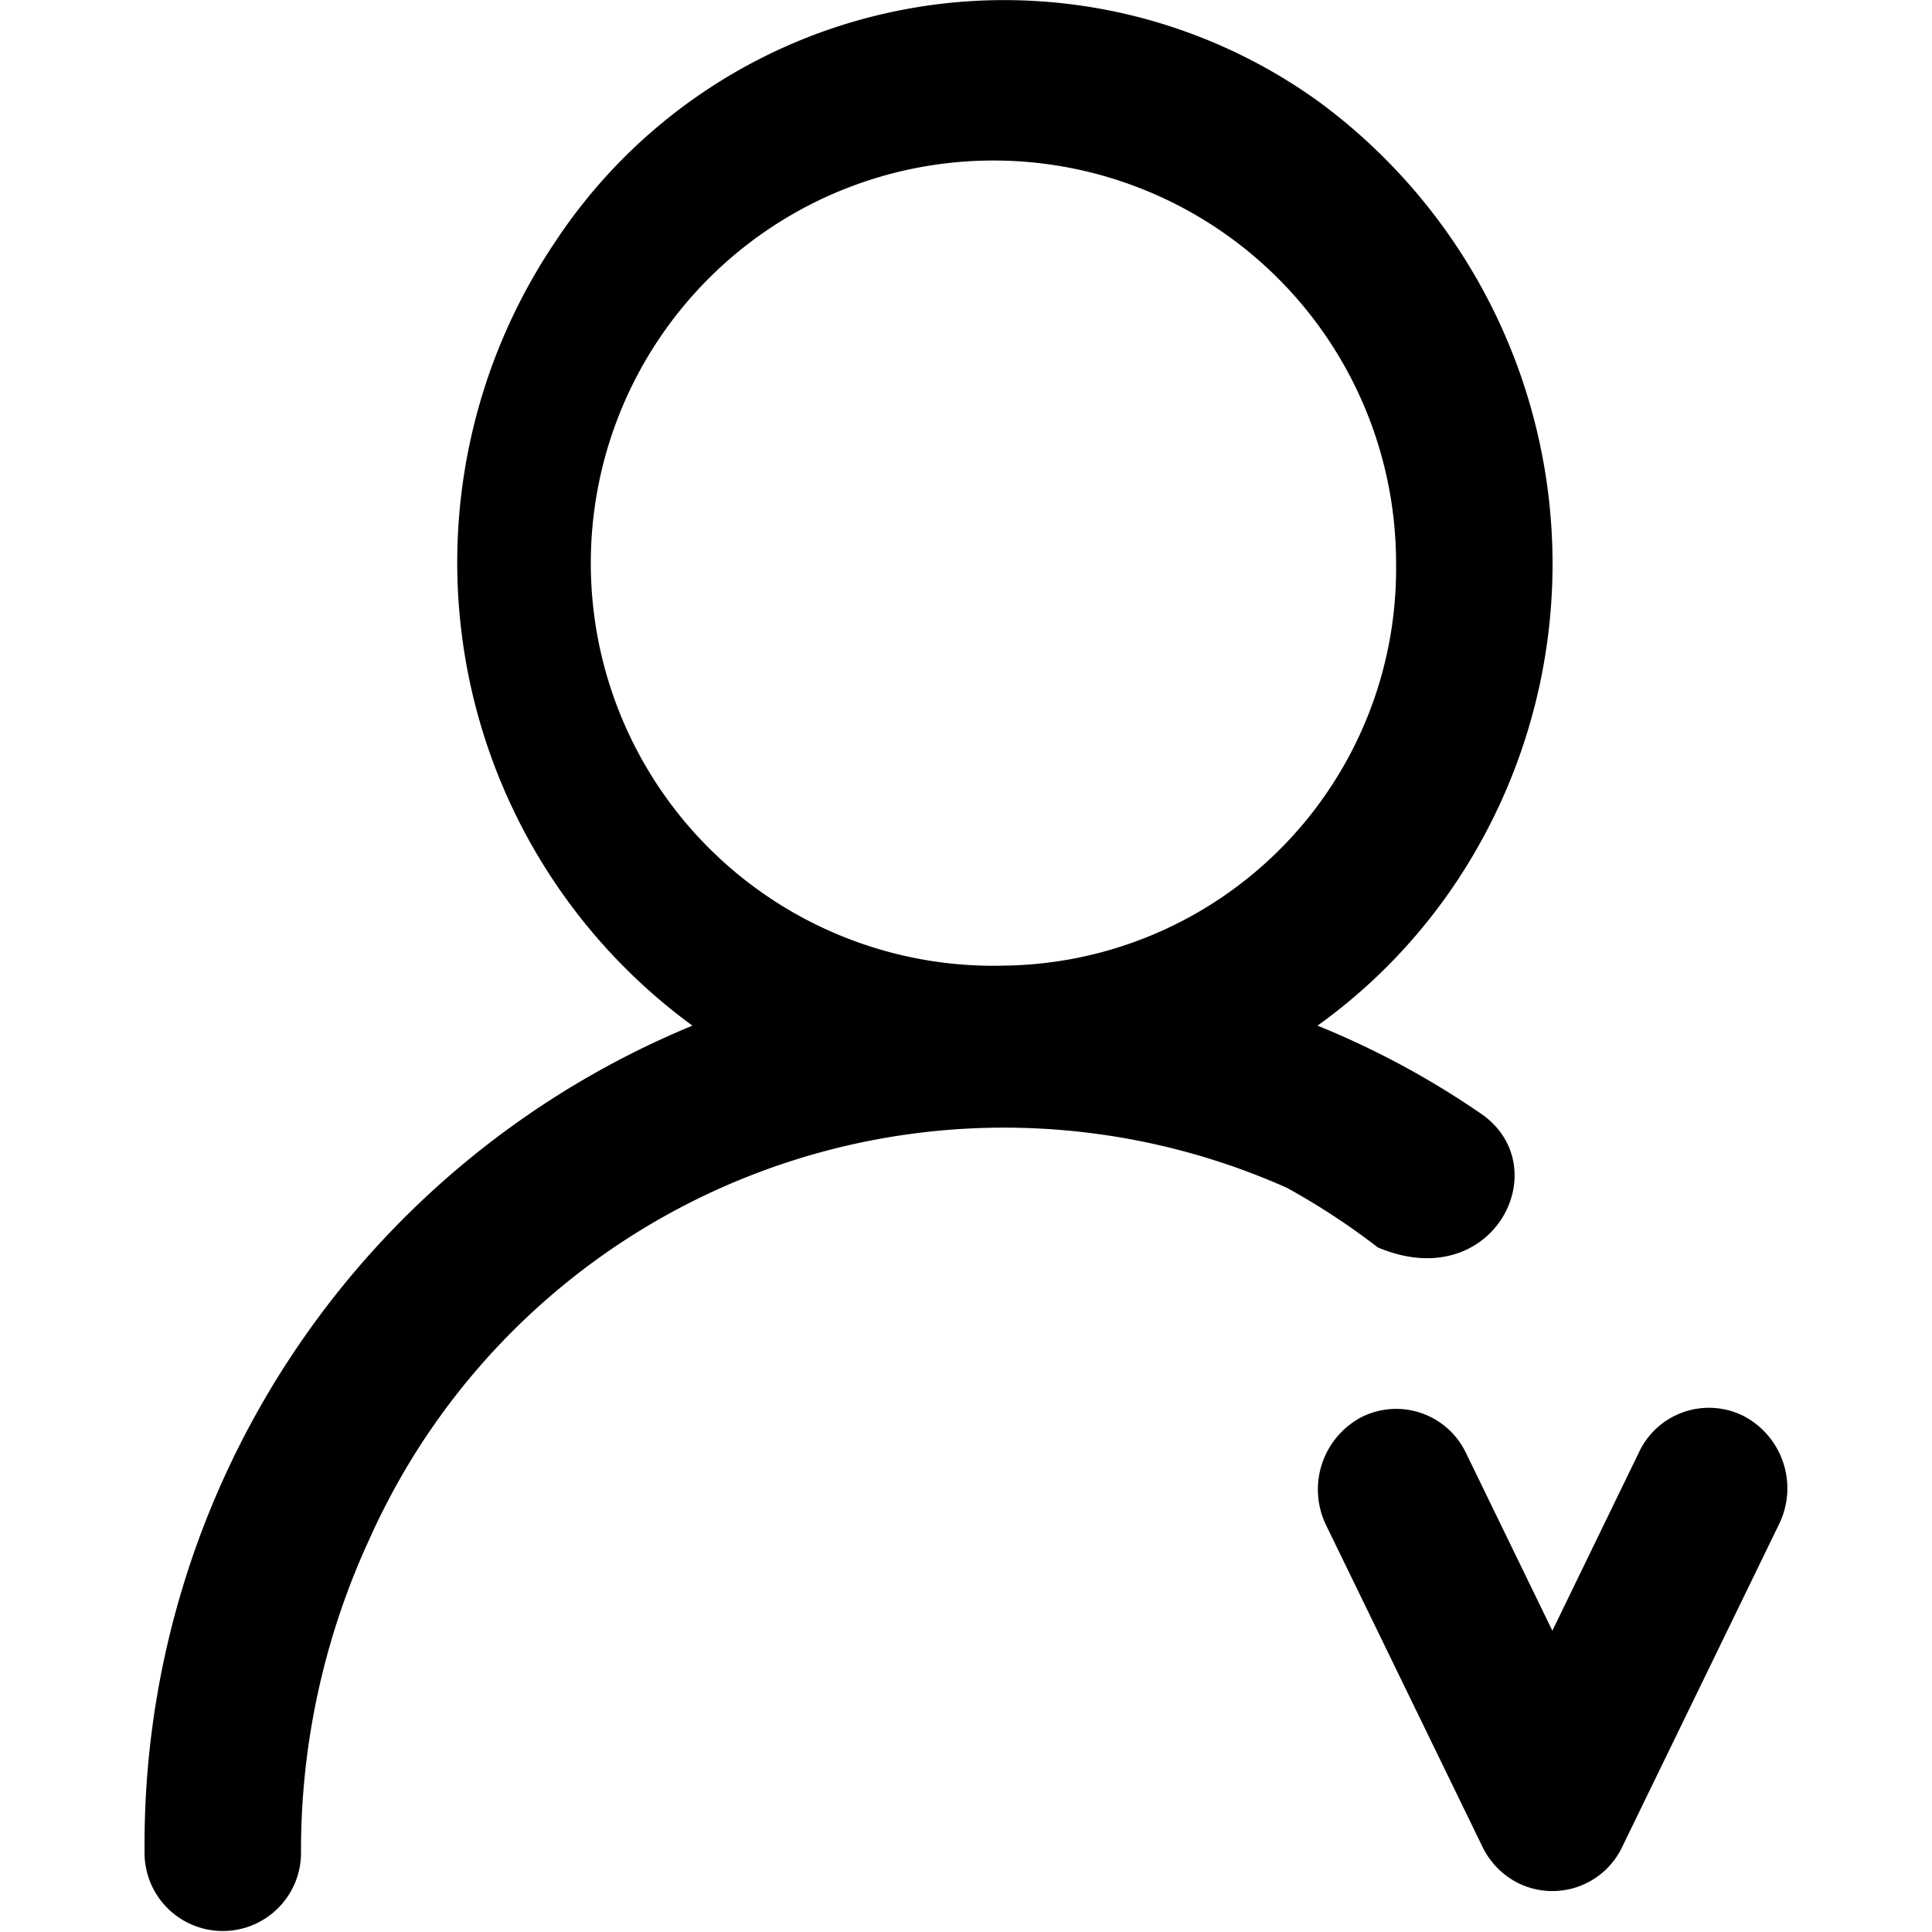 <?xml version="1.0" standalone="no"?><!DOCTYPE svg PUBLIC "-//W3C//DTD SVG 1.1//EN" "http://www.w3.org/Graphics/SVG/1.1/DTD/svg11.dtd"><svg t="1746603877043" class="icon" viewBox="0 0 1024 1024" version="1.1" xmlns="http://www.w3.org/2000/svg" p-id="10664" xmlns:xlink="http://www.w3.org/1999/xlink" width="48" height="48"><path d="M776.909 769.92l45.875 94.387 45.824-94.387a40.96 40.96 0 0 1 55.501-19.43 43.238 43.238 0 0 1 18.944 57.114 4.275 4.275 0 0 0-0.282 0.589l-82.918 170.598a40.96 40.96 0 0 1-55.654 19.046 42.138 42.138 0 0 1-18.483-19.046l-82.944-170.598a43.341 43.341 0 0 1 18.944-57.139 40.96 40.96 0 0 1 55.194 18.867z m-6.042-300.928a304.154 304.154 0 0 0-72.627-415.642A285.082 285.082 0 0 0 294.4 128a304.051 304.051 0 0 0 72.602 415.616A469.402 469.402 0 0 0 76.621 980.966a41.472 41.472 0 1 0 82.918 0 393.446 393.446 0 0 1 36.403-165.53 368.41 368.41 0 0 1 486.17-185.856 377.702 377.702 0 0 1 48.154 31.565c60.416 25.6 95.027-41.242 55.885-70.042a452.659 452.659 0 0 0-87.834-47.488 295.373 295.373 0 0 0 72.55-74.624z m-238.285 42.803a213.402 213.402 0 1 1 207.36-213.299 210.355 210.355 0 0 1-207.462 213.299z" fill="#000000" p-id="10665"></path></svg>